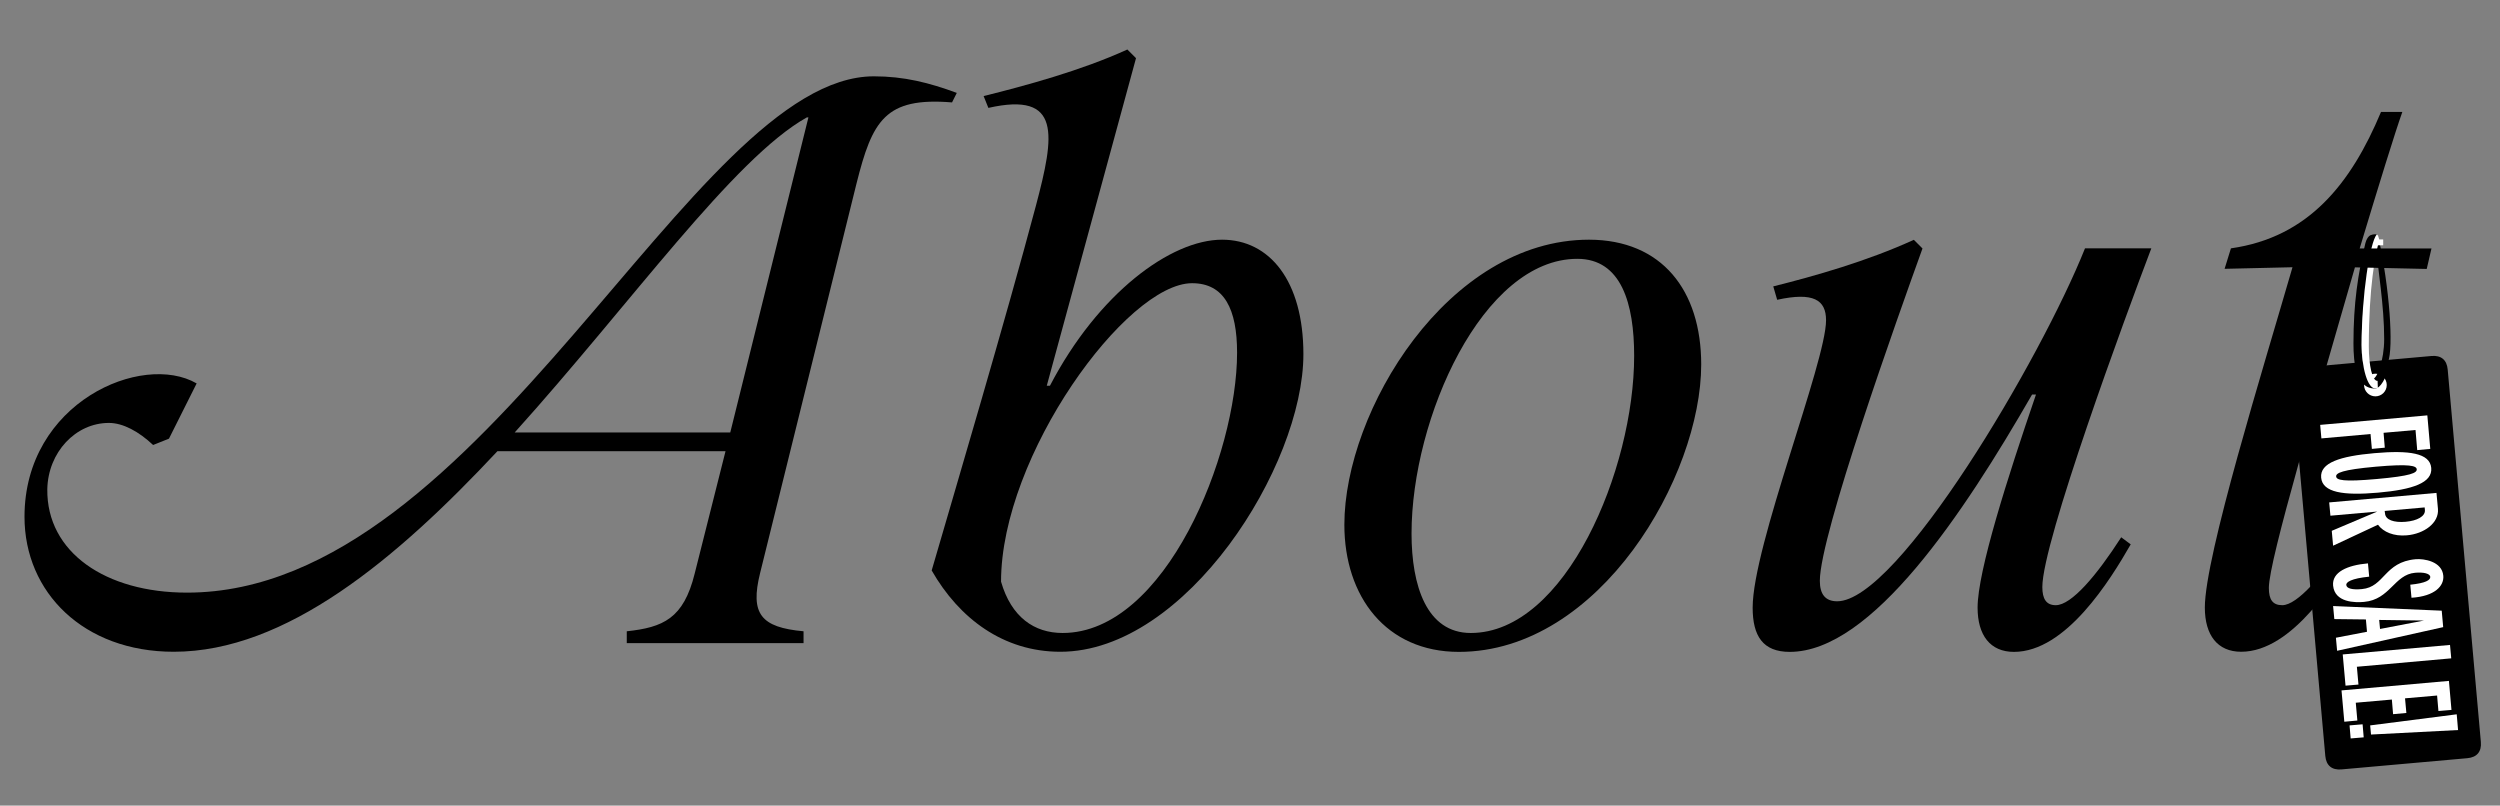 <?xml version="1.0" encoding="utf-8"?>
<!-- Generator: Adobe Illustrator 27.4.1, SVG Export Plug-In . SVG Version: 6.00 Build 0)  -->
<svg version="1.1" id="Layer_1" xmlns="http://www.w3.org/2000/svg" xmlns:xlink="http://www.w3.org/1999/xlink" x="0px" y="0px"
	 viewBox="0 0 2050.6 660.8" style="enable-background:new 0 0 2050.6 660.8;" xml:space="preserve">
<rect x="0" y="0" width="2050.6" height="660.8" fill="#808080" stroke="none"/>
<style type="text/css">
	.st0{fill:#FFFFFF;}
</style>
<path d="M1880.1,314.5l27.2,305.5c0.7,7.9,5.4,11.8,13.3,11.1l103.2-9.2c7.9-0.7,11.8-5.4,11.1-13.3l-27.2-305.5
	c-0.7-7.9-5.4-11.8-13.3-11.1l-103.2,9.2C1883.3,302,1879.4,306.7,1880.1,314.5L1880.1,314.5z"/>
<circle class="st0" cx="1948.4" cy="315.8" r="9.3"/>
<path d="M1948,318.7c-15.6,0-17.6-20.9-17.6-37.1c0-33,3.7-57,9.8-82.2c0.9-3.6,2.7-5.8,4-6.4c3.1-1.3,5.2-0.7,5.2-0.7
	c1,0.9,1.3,1.5,1.3,1.5c9.3,41.9,12.8,91.5,8,103.3c0,0,1.4,2,1.3,2.4C1957.2,310.2,1952.5,318.7,1948,318.7z M1948.4,197.6
	c-4.4,11-11.4,55.4-11.4,85.4c0,19.2,5.9,27.9,9.1,27.9c3.6,0,9.5-15.3,9.5-32.7C1955.6,249.8,1950.5,222.3,1948.4,197.6z"/>
<path class="st0" d="M1949,318.6c-7.2,1.2-11.9-18.2-11.9-35.6c0-40.7,6.8-84.2,12.4-90.7c1.2,0.6,1.5,1.2,2.1,4.8
	c-3.2,10.8-8.6,38.1-8.6,87.1c0,15,2.7,28.6,7.2,28.2l0.2,5.8C1950.1,318.3,1949,318.6,1949,318.6z"/>
<rect x="1950" y="196.4" class="st0" width="4.8" height="4.8"/>
<g>
	<path d="M716.8,62.6c24.6,0,45.3,5.2,68,13.6l-3.9,7.8c-55-4.5-65.4,14.9-78.4,66.7l-79,319.2c-8.4,33.7,0.6,44.7,35.6,47.9v9.7
		h-145v-9.7c29.8-3.2,46.6-10.4,55.7-47.3l25.3-100.4H408c-82.9,88.7-173.5,164.5-265.5,164.5c-73.8,0-122.4-48.6-122.4-110.7
		c0-93.9,96.5-135.3,141.2-109.4l-22.7,45.3l-13,5.2c-11.7-11-24.6-18.1-36.3-18.1c-27.2,0-49.9,24-50.5,54.4
		c-0.6,51.8,47.9,84.8,114.6,84.8C397,486.1,567.3,62.6,716.8,62.6z M599,354.7l64.1-258.4h-1.3C601.6,130,517.4,249.1,422.2,354.7
		H599z"/>
	<path d="M810.7,88.5l-3.9-9.7c33.7-8.4,79.6-20.7,117.9-38.2l7.1,7.1l-73.2,268.7h2.6c39.5-75.8,99.1-119.8,141.2-119.8
		c38.9,0,66.7,33.7,66.7,93.9c0,92-96.5,244.1-199.4,244.1c-46.6,0-82.9-27.2-105.5-66.7c18.1-62.2,60.9-206.6,85.5-299.2
		C865.1,110.6,870.9,74.9,810.7,88.5z M871.6,519.2c84.2,0,143.1-146.3,143.1-229.9c0-35.6-10.4-57-36.9-57
		c-53.7,0-156.7,141.2-156.7,244.8C829.5,506.2,848.3,519.2,871.6,519.2z"/>
	<path d="M1395.4,299c0,91.3-82.9,235.7-198.8,235.7c-59.6,0-93.9-45.3-93.9-104.3c0-93.2,84.8-233.8,200.7-233.8
		C1363.1,196.7,1395.4,238.1,1395.4,299z M1340.4,291.9c0-42.7-10.4-79.6-46.6-79.6c-77.7,0-136,130.8-136,225.3
		c0,42.7,12.3,81.6,48.6,81.6C1284.1,519.2,1340.4,385.1,1340.4,291.9z"/>
	<path d="M1651.9,534.7c-19.4,0-29.8-13.6-29.8-36.3c0-29.8,24.6-106.8,47.9-174.8h-3.2c-56.3,97.8-131.5,211.1-198.8,211.1
		c-22,0-30.4-13-30.4-36.3c0-50.5,60.2-201.4,60.2-235.7c0-16.8-10.4-23.3-40.1-16.8l-3.2-11c33.7-8.4,77.1-20.7,115.3-38.2l7.1,7.1
		c-20.1,55.7-84.2,235.1-84.2,272.6c0,11,4.5,16.8,14.2,16.8c49.9,0,167.1-198.8,203.3-289.5h54.4c-21.4,56.3-89.4,240.9-89.4,277.8
		c0,9.7,3.2,14.9,11,14.9c13,0,33.7-24.6,53.7-55.7l7.8,5.8C1730.9,475.8,1694.6,534.7,1651.9,534.7z"/>
	<path d="M1953,91.8h17.5c-5.8,16.2-19.4,60.2-35,112h58.9l-3.9,16.8l-58.9-1.3c-30.4,106.2-70.6,240.2-70.6,262.9
		c0,9.7,3.2,14.2,11,14.2c12.3,0,33.7-24.6,53.7-55.7l7.8,5.8c-16.8,29.1-53.1,88.1-95.2,88.1c-19.4,0-29.8-13.6-29.8-36.3
		c0-42.1,47.9-196.2,71.9-279.1l-55.7,1.3l5.2-16.8C1893.4,194.7,1928.4,150.7,1953,91.8z"/>
</g>
<g>
	<path class="st0" d="M1944.1,595l71-9.1l1.1,12.9l-71.4,3.7L1944.1,595z"/>
	<path class="st0" d="M1920.6,566.3l88.1-7.8l2.1,23.8l-10.7,0.9l-1.1-12.7l-26.3,2.3l1.1,12l-10.9,1l-1-12l-29.6,2.6l1.3,14.6
		l-10.7,1L1920.6,566.3z"/>
	<path class="st0" d="M1927.2,595l10.7-0.9l0.9,10.7l-10.7,0.9L1927.2,595z"/>
	<path class="st0" d="M1921.6,536.8l88-7.8l1,11l-77.4,6.9l1.3,14.6l-10.6,0.9L1921.6,536.8z"/>
	<path class="st0" d="M1913.7,497.1l89.1,3.8l1.2,13.5l-87,19.4l-1-10.7l25.5-4.9l-0.9-10.1l-25.9-0.3L1913.7,497.1z"/>
	<path class="st0" d="M1913.7,480.3c-1-10.9,11.4-16.7,28.6-18.2l1,10.9c-14.8,1.5-19,4.5-18.8,6.8c0.3,3,5.1,4.1,12.8,3.4
		c18.7-1.7,18.2-22.2,44.1-24.5c6.7-0.6,21.7,1.7,22.7,13.6c0.7,8.2-6.8,16.8-26.1,18l-1-10.7c12.9-1.3,16.6-3.9,16.4-6.4
		c-0.2-2.8-5.6-4-12.4-3.4c-17.2,1.5-20.5,22-41.9,23.9C1931.8,494.4,1915,494.3,1913.7,480.3L1913.7,480.3z"/>
	<path class="st0" d="M1910.5,412.1l88-7.8l1.2,13.1c1,11.6-11.4,20.5-25.6,21.7c-10.5,0.9-19.1-2.6-23.6-8.7l-36.8,17.2l-1.1-12.2
		l37.3-15.8l-38.4,3.4L1910.5,412.1z"/>
	<path class="st0" d="M1994.2,383.8c-1.1-12.2-18.1-14.6-46.6-12.1c-28.3,2.5-44.8,7.9-43.7,20.1s18.3,14.8,46.6,12.3
		C1979,401.6,1995.3,396,1994.2,383.8z M1949.6,392.9c-27.9,2.5-33.1,0.9-33.4-2.1c-0.2-2.8,4.6-5.5,32.5-8
		c28.1-2.5,33.3-0.7,33.6,2.1C1982.5,387.9,1977.6,390.4,1949.6,392.9z"/>
	<path class="st0" d="M1903.1,348.5l87.9-7.8l2.4,27.5l-10.7,1l-1.4-16.5l-26.2,2.3l1,12.2l-10.6,1l-1.1-12.2l-40.3,3.6
		L1903.1,348.5z"/>
	<path d="M1956,419.1l32.8-2.9l0.2,2.1c0.5,5.2-6.4,8.9-15.9,9.7c-9.6,0.8-16.4-1.6-16.8-6.8L1956,419.1z"/>
	<path d="M1951.5,508.5l36.7,0.5l-36,6.9L1951.5,508.5z"/>
</g>
</svg>

